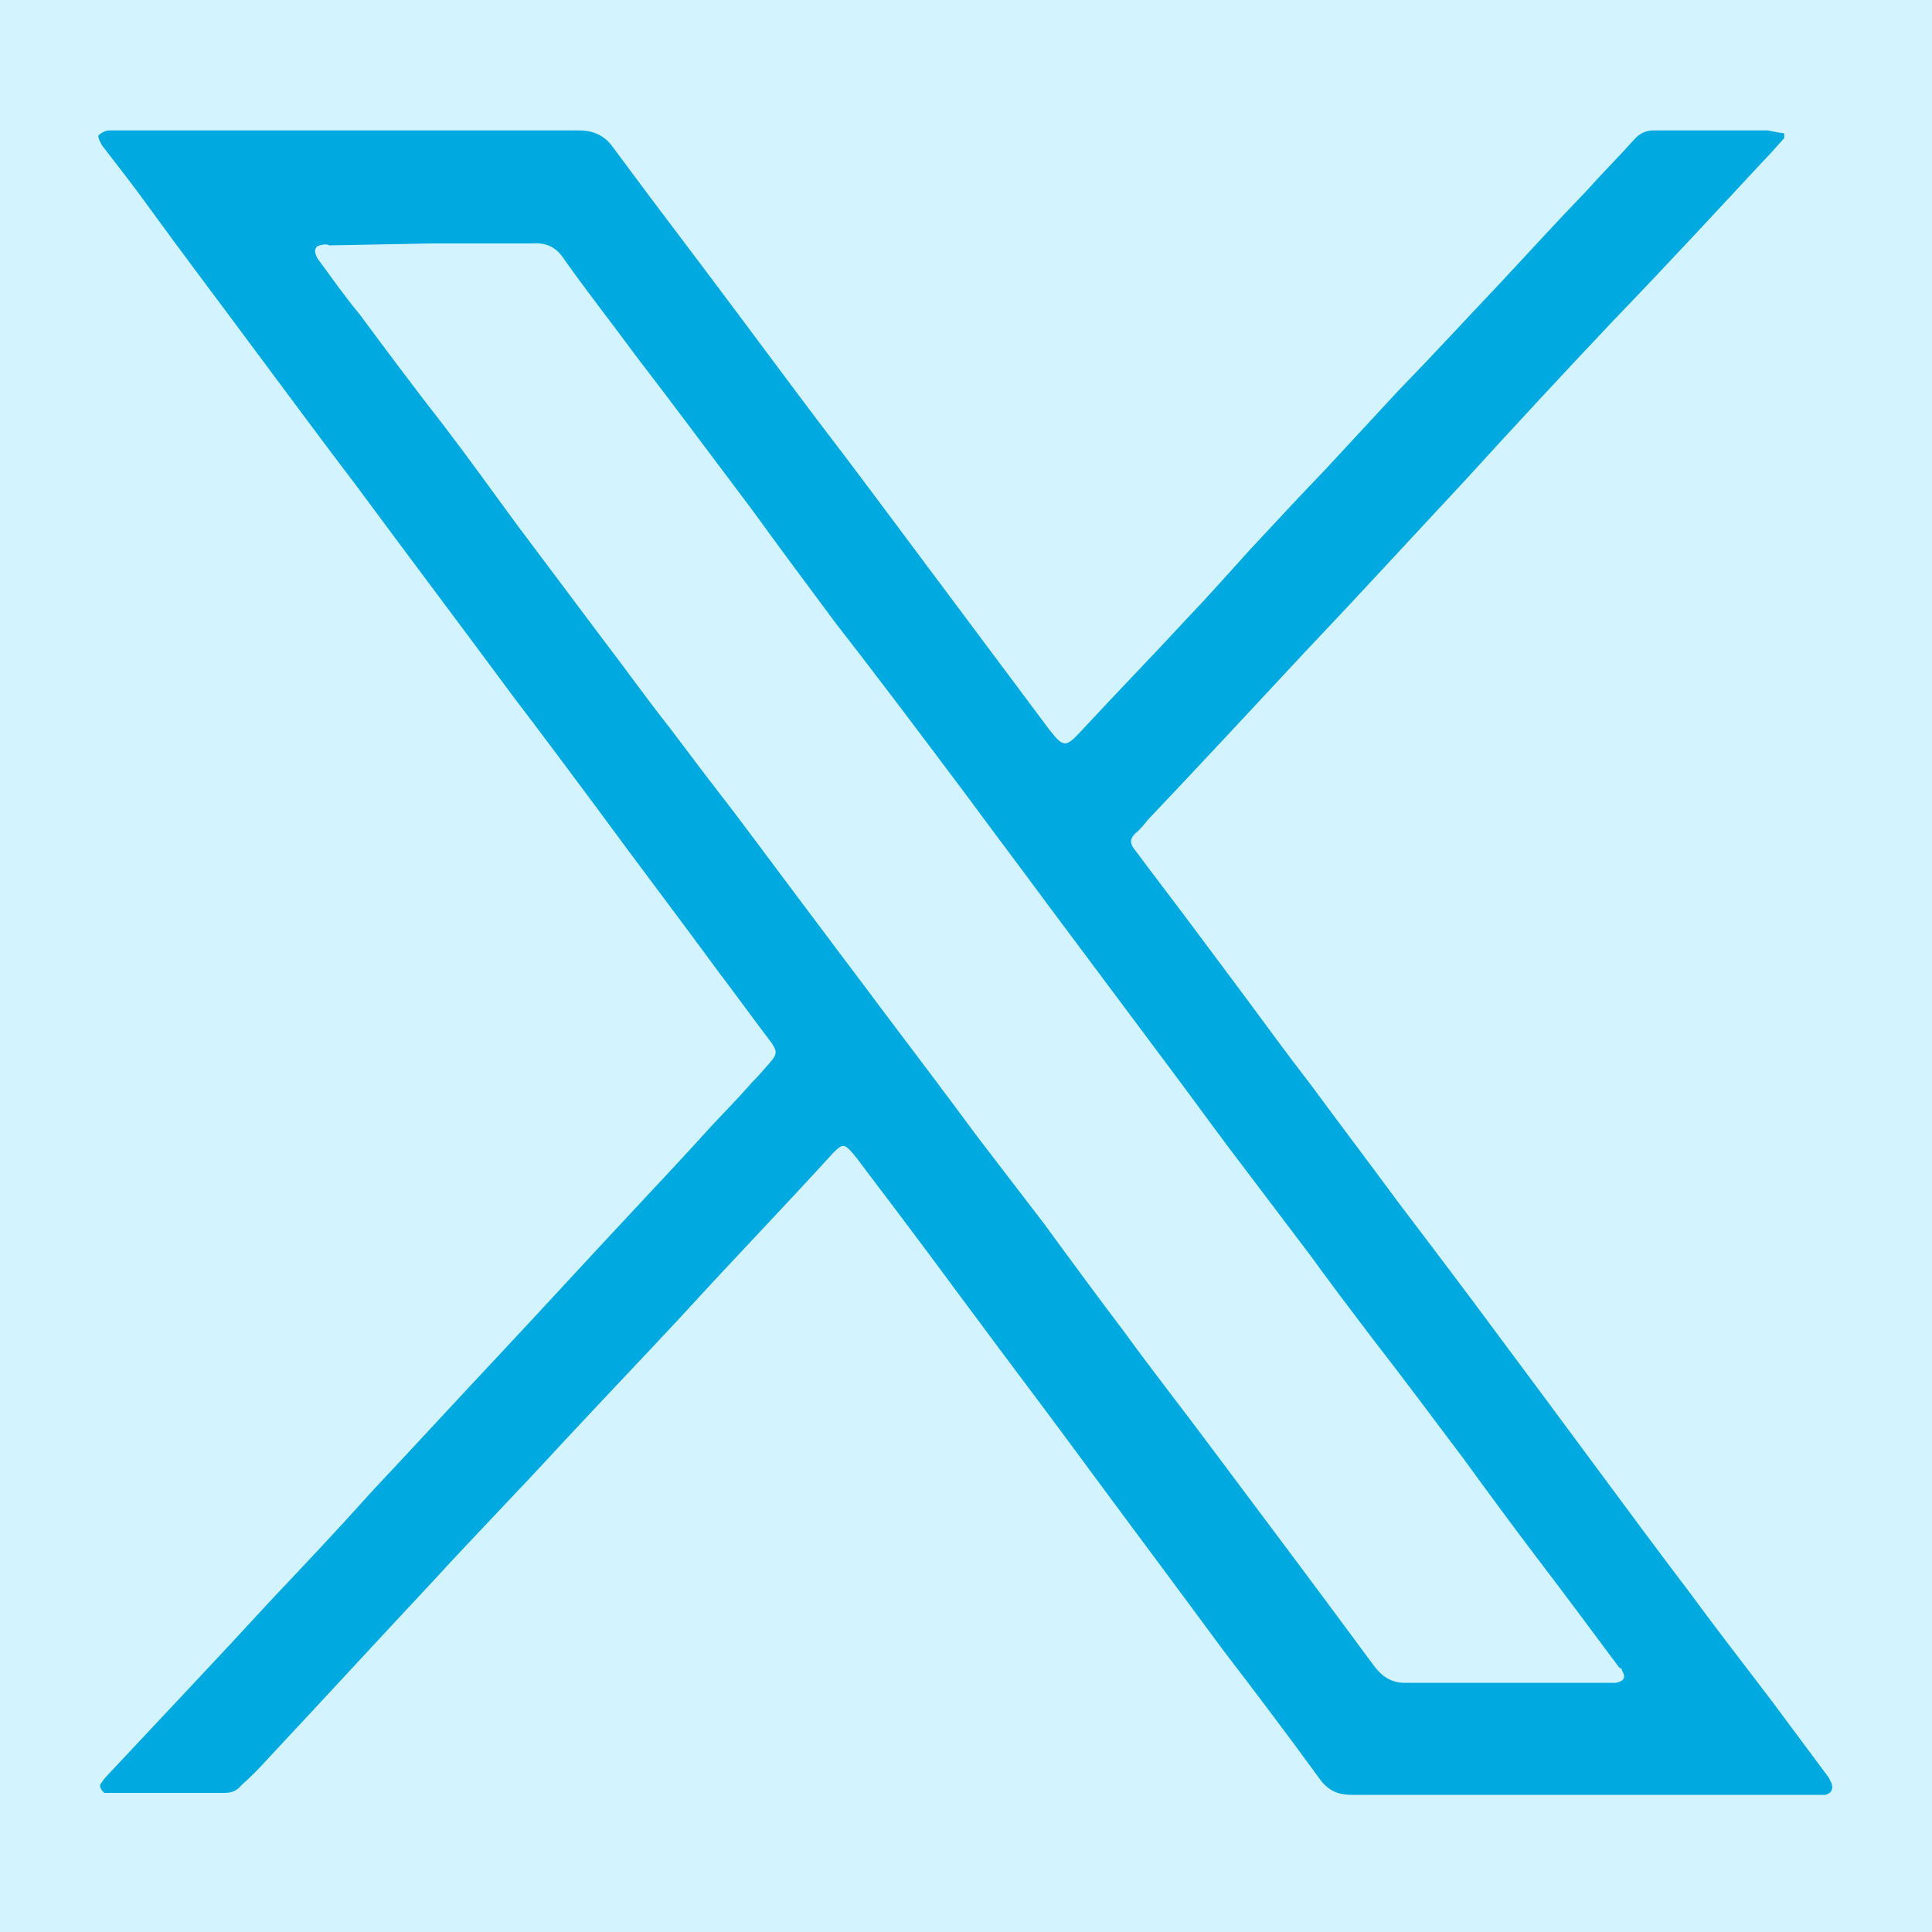 <?xml version="1.0" encoding="UTF-8"?>
<svg width="20px" height="20px" viewBox="0 0 20 20" version="1.1" xmlns="http://www.w3.org/2000/svg" xmlns:xlink="http://www.w3.org/1999/xlink">
  <g id="Nuovi-moduli">
    <g id="Group-15">
      <rect id="Rectangle" class="cls-2" x="-1268.02" y="-11.79" width="1440" height="43" fill="#d3f4ff" />
    </g>
  </g>
  <path class="cls-1"
    d="M18.47,1.43c-.09,.1-.15,.17-.21,.23-.52,.56-1.03,1.11-1.56,1.66-.52,.55-1.03,1.1-1.54,1.66-.56,.6-1.11,1.2-1.67,1.79-.53,.57-1.07,1.15-1.61,1.72-.04,.05-.08,.1-.13,.14-.06,.06-.05,.11,0,.17,.2,.27,.41,.54,.61,.81,.17,.23,.33,.44,.5,.67,.23,.31,.47,.64,.71,.95,.31,.42,.62,.83,.93,1.25,.35,.46,.69,.91,1.03,1.37,.32,.43,.64,.86,.95,1.28,.34,.46,.68,.92,1.03,1.38,.27,.37,.56,.74,.84,1.11l.58,.78s.02,.04,.03,.06c.02,.06,0,.1-.06,.12-.05,0-.1,0-.15,0h-4.76c-.15,0-.25-.05-.34-.18-.32-.44-.66-.89-.99-1.32-.53-.72-1.07-1.44-1.6-2.16-.31-.42-.63-.84-.94-1.26-.24-.32-.48-.65-.73-.98-.17-.23-.35-.46-.52-.69-.02-.02-.03-.04-.05-.06-.08-.09-.1-.09-.19,0-.52,.57-1.06,1.13-1.58,1.7-.41,.44-.82,.87-1.23,1.31-.44,.48-.89,.94-1.33,1.42-.57,.61-1.15,1.24-1.72,1.85-.09,.1-.18,.19-.27,.27-.05,.06-.1,.08-.18,.08H1.08s-.06-.05-.04-.09c.02-.03,.04-.06,.07-.09,.57-.61,1.14-1.21,1.7-1.82,.35-.37,.69-.73,1.03-1.11,.46-.49,.91-.98,1.37-1.47,.44-.47,.86-.93,1.3-1.4,.29-.31,.58-.62,.87-.94,.14-.15,.27-.28,.4-.43,.06-.06,.13-.14,.19-.21,.07-.08,.08-.11,.02-.2-.19-.25-.37-.5-.56-.75-.41-.56-.83-1.11-1.24-1.67-.29-.39-.58-.78-.87-1.16-.54-.73-1.09-1.46-1.63-2.19-.35-.46-.69-.92-1.04-1.39-.37-.5-.75-1-1.12-1.51-.15-.21-.31-.41-.47-.62-.02-.03-.05-.09-.04-.11,.02-.02,.07-.05,.11-.05H5.99c.15,0,.27,.05,.36,.18,.31,.42,.62,.83,.93,1.24,.4,.53,.79,1.06,1.19,1.59,.4,.52,.79,1.05,1.18,1.57l1.21,1.62c.15,.19,.17,.19,.33,.02,.37-.4,.74-.78,1.11-1.18,.22-.23,.43-.47,.64-.7,.26-.28,.52-.56,.78-.83,.25-.27,.5-.54,.75-.81,.36-.37,.7-.74,1.06-1.12,.29-.31,.58-.63,.88-.94,.17-.19,.35-.37,.52-.56,.06-.06,.12-.08,.19-.08h1.18s.09,.02,.17,.03ZM3.38,2.53s-.1,0-.11,.04c-.02,.02,0,.08,.02,.11,.14,.19,.28,.39,.43,.57,.29,.39,.58,.78,.87,1.15,.26,.34,.51,.69,.76,1.03,.3,.4,.6,.8,.9,1.2,.23,.3,.45,.61,.68,.9,.21,.28,.43,.57,.64,.84,.31,.41,.62,.83,.93,1.24,.2,.27,.4,.53,.6,.8,.34,.45,.68,.9,1.02,1.36,.23,.3,.46,.6,.69,.9,.27,.37,.55,.75,.83,1.12,.29,.4,.59,.78,.88,1.17,.57,.76,1.14,1.52,1.7,2.28,.09,.12,.19,.19,.36,.18h2.15c.09-.02,.1-.06,.06-.13,0-.02-.02-.02-.03-.03-.29-.39-.58-.78-.87-1.16-.25-.33-.5-.67-.74-1-.31-.41-.62-.83-.94-1.24-.22-.29-.44-.58-.65-.87-.28-.37-.56-.74-.84-1.11-.21-.28-.42-.57-.63-.85-.41-.55-.83-1.11-1.24-1.66-.28-.38-.56-.75-.84-1.13-.45-.6-.9-1.2-1.36-1.79-.29-.39-.58-.78-.87-1.18-.4-.53-.8-1.07-1.2-1.59-.25-.34-.51-.67-.75-1.01-.08-.12-.19-.16-.32-.15h-1.03l-1.07,.02Z" fill="#00a9e0"/>
</svg>